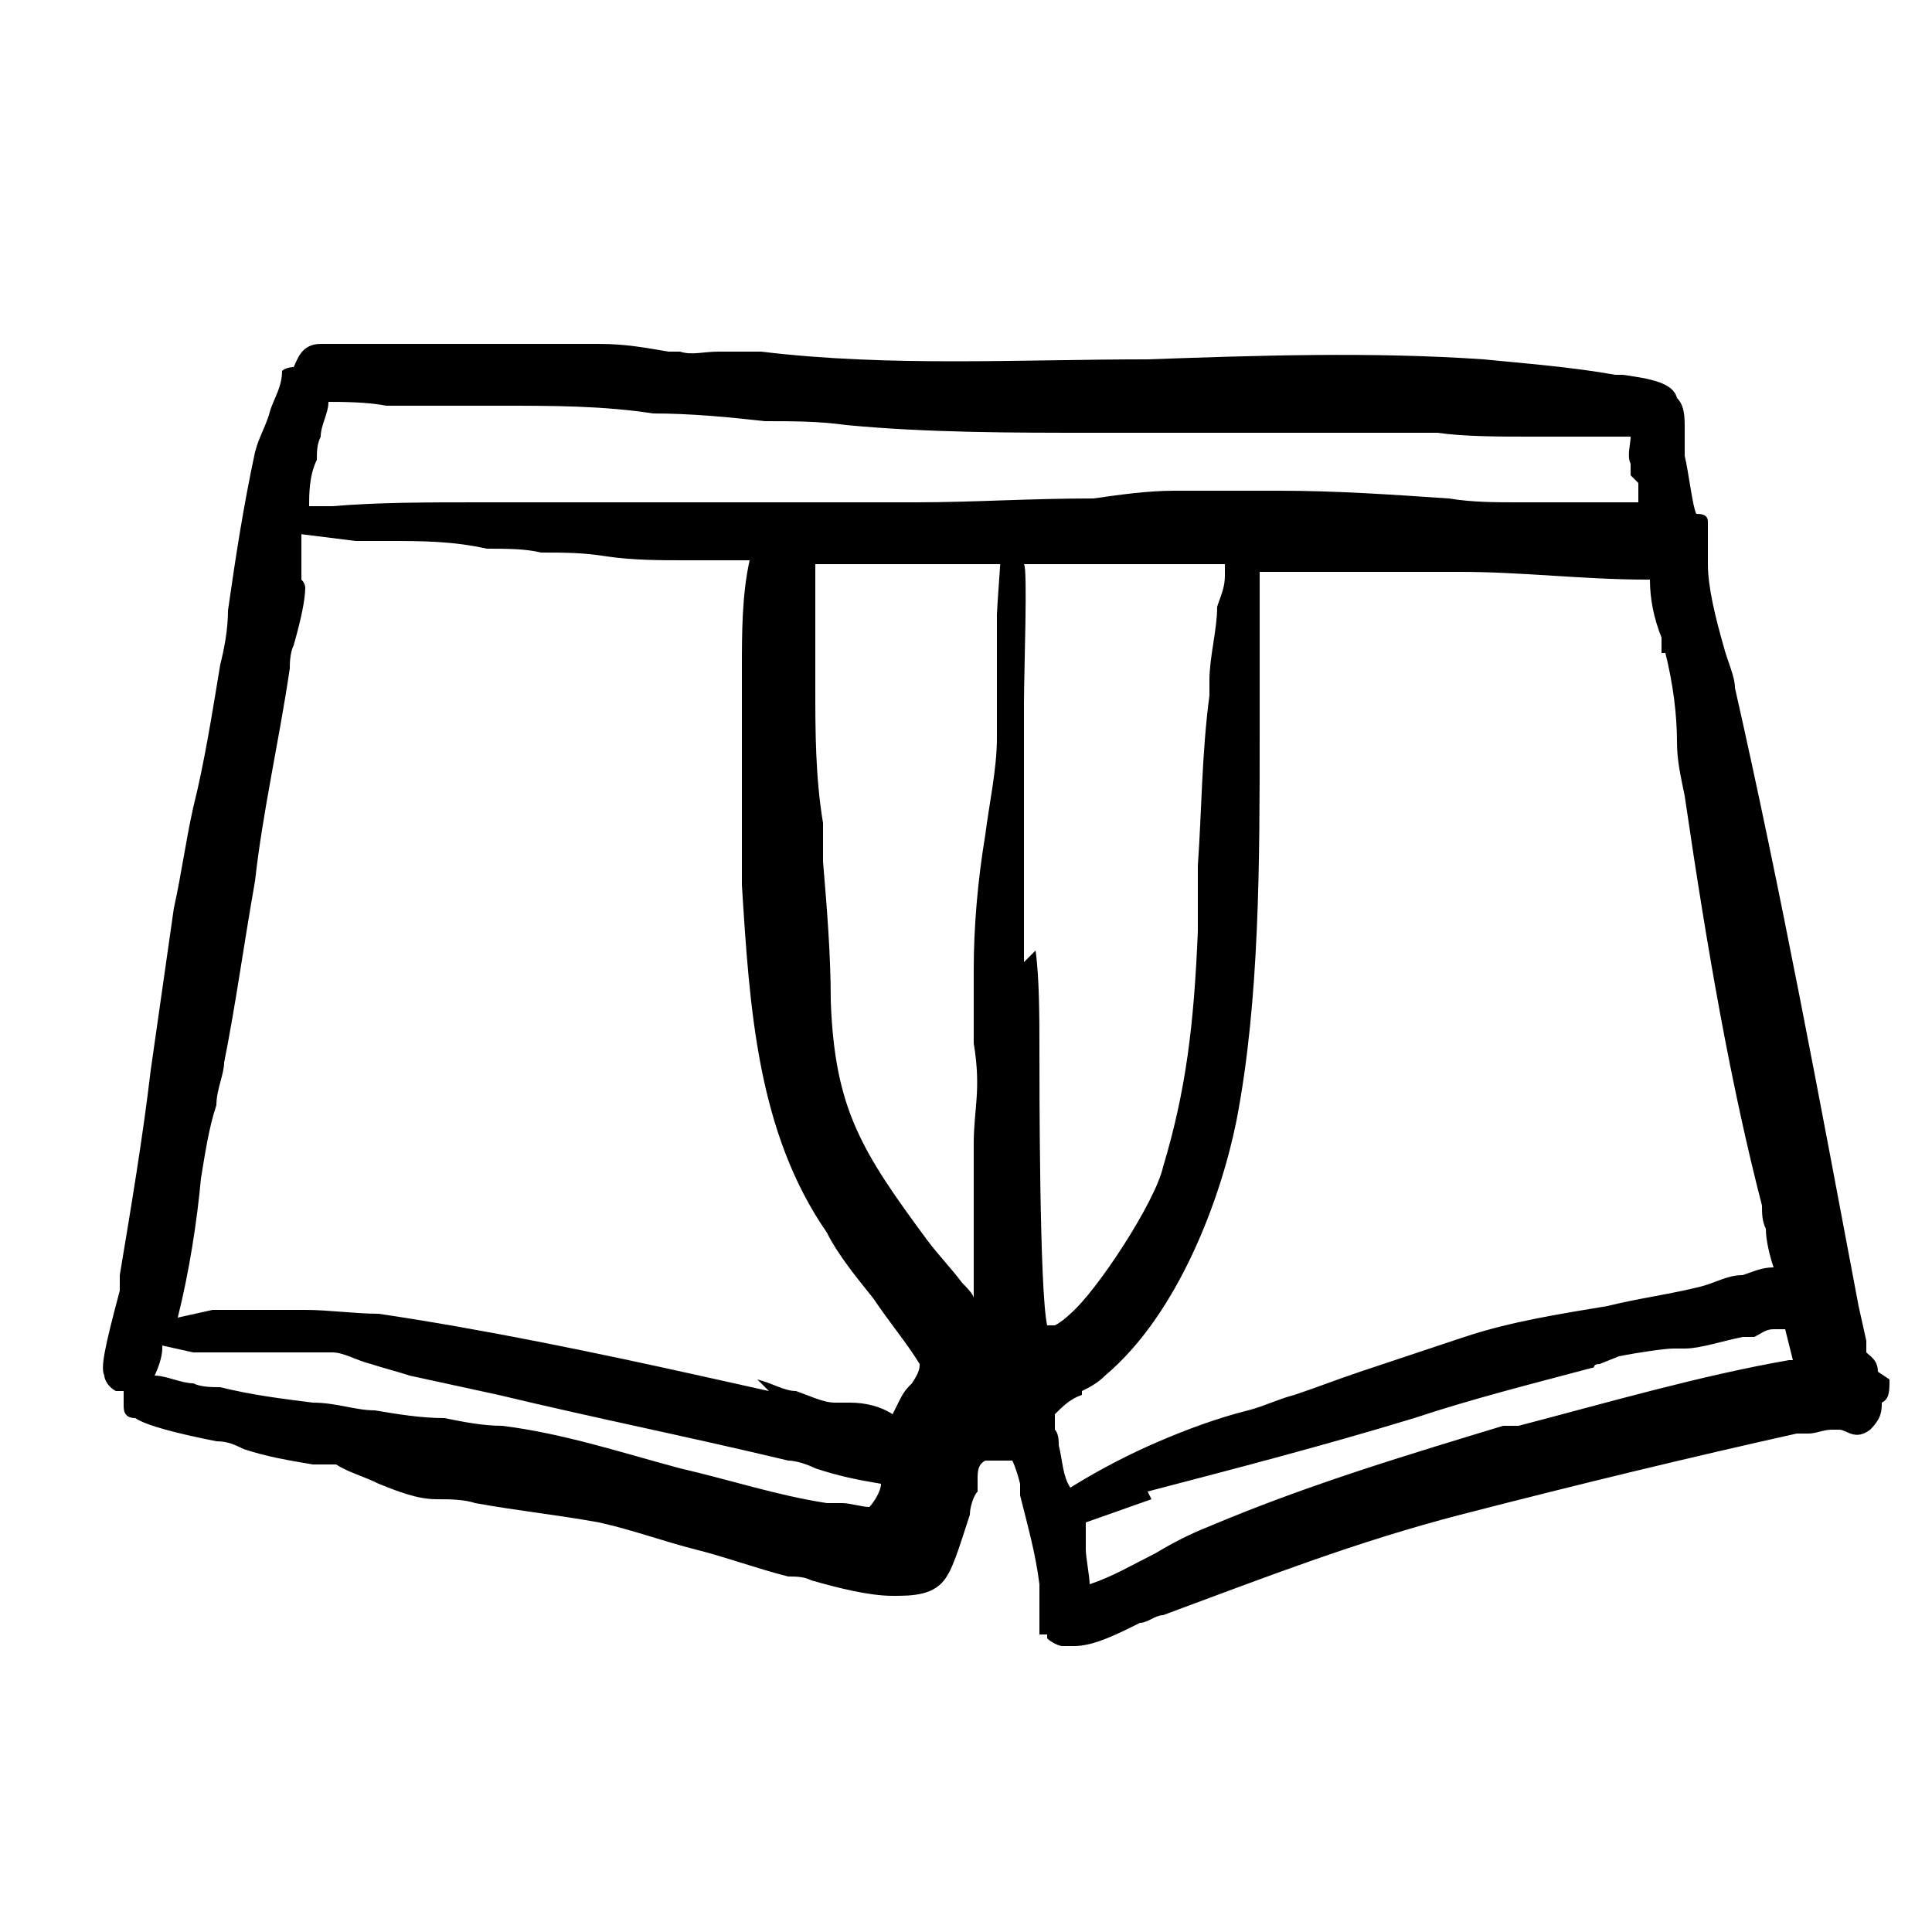 <svg viewBox="0 0 50 50" version="1.1" xmlns="http://www.w3.org/2000/svg" id="Ebene_1">
  
  <path d="M48.6,35.5c0-.3-.2-.4-.3-.5,0,0,0,0,0,0,0,0,0,0,0-.1,0,0,0-.2,0-.2l-.2-.9c-1-5.3-2-10.7-3.2-16,0-.3-.2-.7-.3-1.1-.2-.7-.4-1.5-.4-2.1,0,0,0-.2,0-.4,0-.3,0-.5,0-.7,0-.2-.2-.2-.3-.2-.1-.2-.2-1.1-.3-1.5,0-.2,0-.3,0-.4,0,0,0-.2,0-.3,0-.3,0-.6-.2-.8-.1-.4-.7-.5-1.4-.6h-.2c-1.1-.2-2.4-.3-3.4-.4-2.9-.2-5.9-.1-8.7,0-3.3,0-6.7.2-10-.2-.4,0-.7,0-1.1,0-.4,0-.7.1-1,0h-.3c-.6-.1-1.1-.2-1.8-.2-.3,0-.6,0-.8,0-.6,0-1.1,0-1.8,0-.5,0-1.1,0-1.6,0-.5,0-1,0-1.4,0-.2,0-.4,0-.6,0-.4,0-.7,0-1,0-.5,0-.6.4-.7.6,0,0-.2,0-.3.1h0c0,.4-.2.7-.3,1-.1.4-.3.7-.4,1.1-.3,1.4-.5,2.7-.7,4.1,0,.5-.1,1-.2,1.4-.2,1.2-.4,2.5-.7,3.7-.2.9-.3,1.7-.5,2.6-.2,1.4-.4,2.8-.6,4.2-.2,1.7-.5,3.5-.8,5.3v.4c-.4,1.5-.5,2-.4,2.2,0,.1.1.3.3.4,0,0,.1,0,.2,0v.2s0,.1,0,.2c0,.2.1.3.3.3.3.2,1.1.4,2.1.6.3,0,.5.1.7.2.6.2,1.2.3,1.8.4h.6c.3.2.7.3,1.1.5.5.2,1,.4,1.5.4.3,0,.7,0,1,.1,1.1.2,2.1.3,3.2.5.9.2,1.7.5,2.5.7.8.2,1.6.5,2.4.7.2,0,.4,0,.6.1.7.2,1.5.4,2.1.4.5,0,1.1,0,1.4-.5.2-.3.4-1,.6-1.6,0-.2.1-.5.2-.6,0-.1,0-.2,0-.3,0-.2,0-.4.2-.5.2,0,.3,0,.5,0,0,0,.1,0,.2,0,0,0,.1.2.2.6,0,.1,0,.2,0,.3.2.8.4,1.5.5,2.3,0,.1,0,.2,0,.4,0,.2,0,.5,0,.7v.2c0,0,.2,0,.2,0,0,0,0,0,0,.1.1.1.3.2.4.2s.2,0,.3,0c.5,0,1.1-.3,1.7-.6.2,0,.4-.2.6-.2,2.7-1,5-1.9,7.7-2.6,3.1-.8,6-1.5,8.7-2.1,0,0,.2,0,.3,0,.2,0,.4-.1.6-.1,0,0,.1,0,.2,0,.2,0,.4.3.8,0,.3-.3.3-.5.3-.7.2-.1.2-.3.2-.6ZM26.5,24.9c0-.2,0-1,0-1.1,0-.3,0-.7,0-1.1,0-.3,0-.5,0-.7,0-.7,0-1.3,0-2,0-.5,0-1,0-1.5,0,0,0-.2,0-.3,0-.8.1-3.5,0-3.6h0c0,0,0,0,0,0,0,0,0,0-.1,0v-.3s-.5.1-.5.1h0c0,0-.1,1.4-.1,1.5,0,.5,0,1.2,0,1.8,0,.5,0,1,0,1.4,0,.8-.2,1.7-.3,2.5-.2,1.2-.3,2.4-.3,3.5,0,.2,0,.4,0,.7,0,0,0,.2,0,.2v1s0,0,0,0c.2,1.2,0,1.7,0,2.6,0,.5,0,1.1,0,1.6,0,.7,0,1.3,0,2v.4c0-.1-.2-.3-.3-.4-.3-.4-.6-.7-.9-1.1-1.7-2.3-2.4-3.4-2.5-6.2,0-1.2-.1-2.4-.2-3.6v-1c-.2-1.2-.2-2.4-.2-3.5,0-1,0-2,0-3v-.2c-.1,0,10.6,0,10.6,0,0,.1,0,.2,0,.3,0,.3-.1.5-.2.8,0,.6-.2,1.3-.2,1.9v.4c-.2,1.5-.2,3-.3,4.4,0,.6,0,1.1,0,1.7-.1,2.4-.3,4.1-.9,6.1-.2.9-1.7,3.2-2.4,3.8,0,0-.2.2-.4.3h-.2c-.2-.9-.2-6.2-.2-7.2,0-.7,0-1.8-.1-2.5ZM4.1,34.8l.9.2h.4c.2,0,.5,0,.7,0,.2,0,.3,0,.5,0,.3,0,.5,0,.8,0,.4,0,.8,0,1.2,0,.3,0,.6.2,1,.3.3.1.7.2,1,.3l2.3.5c2.5.6,5,1.1,7.5,1.7.2,0,.5.1.7.2.6.2,1.1.3,1.7.4,0,0,0,0,0,0,0,.2-.2.5-.3.6,0,0,0,0,0,0-.2,0-.5-.1-.7-.1-.1,0-.3,0-.4,0-1.3-.2-2.5-.6-3.8-.9-1.5-.4-3-.9-4.6-1.1-.5,0-1-.1-1.5-.2-.6,0-1.2-.1-1.8-.2-.5,0-1-.2-1.6-.2-.8-.1-1.6-.2-2.4-.4-.2,0-.5,0-.7-.1-.3,0-.7-.2-1-.2.1-.2.2-.5.2-.7,0,0,0-.2,0-.2,0,0,0-.1,0-.2l-.4.2ZM19.9,36l-1.8-.4c-2.7-.6-5.6-1.2-8.3-1.6-.6,0-1.3-.1-1.9-.1s-1.2,0-1.7,0c-.1,0-.3,0-.5,0,0,0-.1,0-.2,0l-.9.2c.3-1.2.5-2.5.6-3.6.1-.6.2-1.3.4-1.9,0-.4.2-.8.2-1.1.3-1.5.5-3,.8-4.7.2-1.8.6-3.5.9-5.5,0-.1,0-.4.1-.6.2-.7.3-1.2.3-1.5,0,0,0-.1-.1-.2,0-.1,0-.3,0-.4,0-.1,0-.3,0-.4,0-.2,0-.4,0-.6l-.2.2,1.6.2h.8c.9,0,1.7,0,2.6.2.5,0,1,0,1.4.1.6,0,1.1,0,1.7.1.7.1,1.4.1,2,.1.4,0,.7,0,1.1,0,0,0,.2,0,.3,0,.1,0,.2,0,.3,0-.2.9-.2,1.9-.2,2.8,0,.2,0,.5,0,.7,0,1.7,0,3.1,0,4.4v.5c.2,3.2.4,6.4,2.2,9,.3.6.8,1.2,1.2,1.7.4.6.9,1.2,1.2,1.7,0,.1,0,.2-.2.5-.1.1-.2.2-.3.4l-.2.4s0,0,0,0c-.3-.2-.7-.3-1.1-.3-.2,0-.3,0-.4,0-.3,0-.7-.2-1-.3-.3,0-.6-.2-1-.3ZM42.4,12.5s0,0,0,0c0,0,0,.1,0,.2,0,0,0,.2,0,.3-.7,0-1.5,0-2.3,0-.3,0-.6,0-.8,0-.6,0-1.2,0-1.8-.1-1.5-.1-2.9-.2-4.4-.2s-1.1,0-1.7,0c-.3,0-.6,0-1,0-.7,0-1.4.1-2.1.2-1.7,0-3.1.1-4.6.1-.5,0-.9,0-1.3,0-.4,0-.9,0-1.4,0-1.8,0-3.6,0-5.3,0-1,0-2.1,0-3.2,0-1.5,0-2.7,0-3.9.1h-.6c0-.3,0-.8.2-1.2,0-.2,0-.4.1-.6,0-.3.2-.6.2-.9.3,0,1,0,1.5.1.3,0,.6,0,.7,0,.8,0,1.5,0,2.3,0,1.3,0,2.6,0,3.9.2,1,0,2,.1,2.9.2.7,0,1.4,0,2.1.1,2.1.2,4.3.2,6.4.2,1.5,0,3.1,0,4.6,0,.6,0,1.2,0,1.8,0,.9,0,1.7,0,2.5,0,.7.1,1.6.1,2.4.1.6,0,1.1,0,1.6,0,.2,0,.3,0,.5,0,.2,0,.4,0,.5,0,0,0,0,0,0,0,0,.2-.1.5,0,.7,0,.1,0,.2,0,.3ZM28,36c.2-.1.4-.2.6-.4,1.9-1.6,3-4.6,3.4-6.6.6-3.1.6-6.7.6-10,0-.7,0-1.4,0-2.1v-.4c0-.5,0-1.1,0-1.7h3.5c.6,0,1.1,0,1.7,0,1.6,0,3.2.2,4.8.2,0,0,0,0,.1,0,0,.5.1,1,.3,1.5v.4c0,0,.1,0,.1,0,.2.8.3,1.6.3,2.3,0,.5.1.9.2,1.4.6,4.1,1.2,7.5,2,10.6,0,.2,0,.4.1.6,0,.3.1.7.2,1-.3,0-.5.1-.8.2-.4,0-.7.2-1.1.3-.8.2-1.6.3-2.4.5-1.2.2-2.5.4-3.7.8-.9.3-1.8.6-2.7.9-.6.2-1.1.4-1.7.6-.4.1-.8.3-1.2.4-.8.2-1.6.5-2.3.8-.7.3-1.5.7-2.3,1.2-.2-.3-.2-.7-.3-1.1,0-.1,0-.3-.1-.4,0,0,0-.1,0-.2,0,0,0-.1,0-.2.2-.2.4-.4.7-.5ZM29.7,38.6c2.3-.6,4.6-1.2,6.9-1.9,1.5-.5,3.1-.9,4.6-1.3.1,0,0-.1.2-.1l.5-.2h0c.5-.1,1.2-.2,1.4-.2h.3s0,0,0,0c.4,0,1-.2,1.5-.3h.3c.2-.1.3-.2.5-.2.1,0,.2,0,.3,0l.2.8s0,0,0,0c0,0,0,0-.1,0-2.3.4-4.7,1.1-7,1.7h-.4c-2.3.7-5,1.5-7.6,2.6-.5.2-.9.4-1.4.7-.6.3-1.1.6-1.7.8,0-.2-.1-.7-.1-.9,0-.2,0-.3,0-.3,0,0,0-.1,0-.2,0,0,0-.1,0-.2l1.7-.6Z"></path>
</svg>